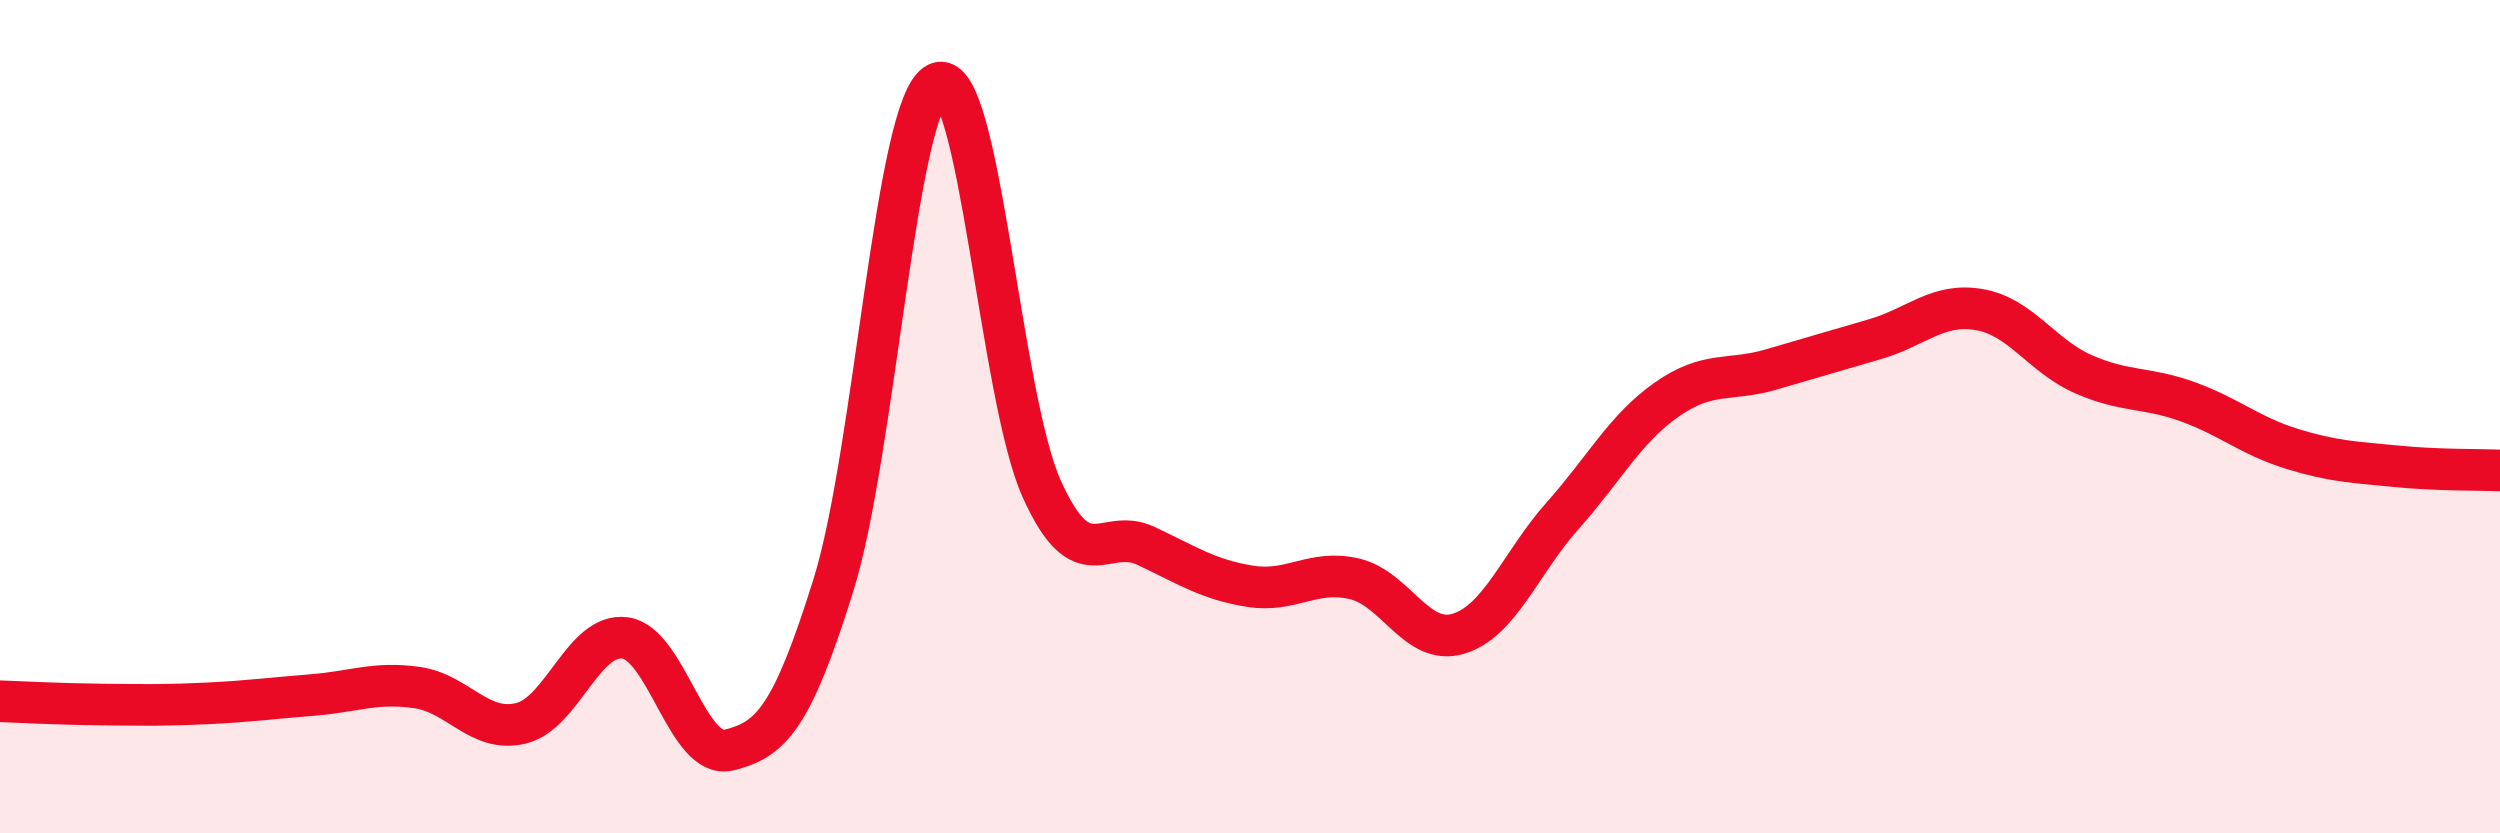 
    <svg width="60" height="20" viewBox="0 0 60 20" xmlns="http://www.w3.org/2000/svg">
      <path
        d="M 0,16.83 C 0.5,16.85 1.5,16.9 2.5,16.91 C 3.5,16.92 4,16.93 5,16.88 C 6,16.83 6.5,16.76 7.5,16.68 C 8.5,16.6 9,16.36 10,16.5 C 11,16.64 11.5,17.6 12.5,17.36 C 13.5,17.12 14,15.18 15,15.31 C 16,15.44 16.5,18.25 17.5,18 C 18.5,17.75 19,17.25 20,14.05 C 21,10.85 21.5,2.46 22.5,2 C 23.5,1.54 24,9.51 25,11.73 C 26,13.95 26.5,12.63 27.5,13.1 C 28.5,13.57 29,13.91 30,14.07 C 31,14.23 31.5,13.66 32.5,13.89 C 33.5,14.12 34,15.51 35,15.21 C 36,14.91 36.5,13.5 37.5,12.38 C 38.5,11.26 39,10.29 40,9.59 C 41,8.89 41.5,9.16 42.5,8.87 C 43.5,8.58 44,8.43 45,8.14 C 46,7.85 46.5,7.26 47.5,7.43 C 48.5,7.6 49,8.54 50,8.98 C 51,9.42 51.5,9.28 52.5,9.64 C 53.5,10 54,10.46 55,10.77 C 56,11.08 56.5,11.09 57.5,11.19 C 58.5,11.29 59.5,11.27 60,11.29L60 20L0 20Z"
        fill="#EB0A25"
        opacity="0.1"
        stroke-linecap="round"
        stroke-linejoin="round"
      />
      <path
        d="M 0,16.83 C 0.5,16.85 1.5,16.9 2.5,16.91 C 3.5,16.92 4,16.93 5,16.88 C 6,16.83 6.5,16.76 7.5,16.68 C 8.5,16.6 9,16.36 10,16.5 C 11,16.64 11.5,17.6 12.5,17.36 C 13.5,17.12 14,15.18 15,15.31 C 16,15.44 16.5,18.25 17.5,18 C 18.5,17.75 19,17.25 20,14.05 C 21,10.85 21.5,2.46 22.5,2 C 23.5,1.54 24,9.51 25,11.73 C 26,13.95 26.5,12.63 27.5,13.1 C 28.5,13.57 29,13.91 30,14.07 C 31,14.23 31.5,13.66 32.5,13.89 C 33.5,14.12 34,15.51 35,15.21 C 36,14.91 36.5,13.5 37.5,12.38 C 38.5,11.26 39,10.29 40,9.59 C 41,8.89 41.5,9.16 42.5,8.87 C 43.5,8.58 44,8.43 45,8.14 C 46,7.85 46.5,7.26 47.5,7.43 C 48.5,7.6 49,8.54 50,8.98 C 51,9.42 51.5,9.28 52.5,9.64 C 53.5,10 54,10.46 55,10.77 C 56,11.08 56.5,11.09 57.5,11.19 C 58.5,11.29 59.5,11.27 60,11.29"
        stroke="#EB0A25"
        stroke-width="1"
        fill="none"
        stroke-linecap="round"
        stroke-linejoin="round"
      />
    </svg>
  